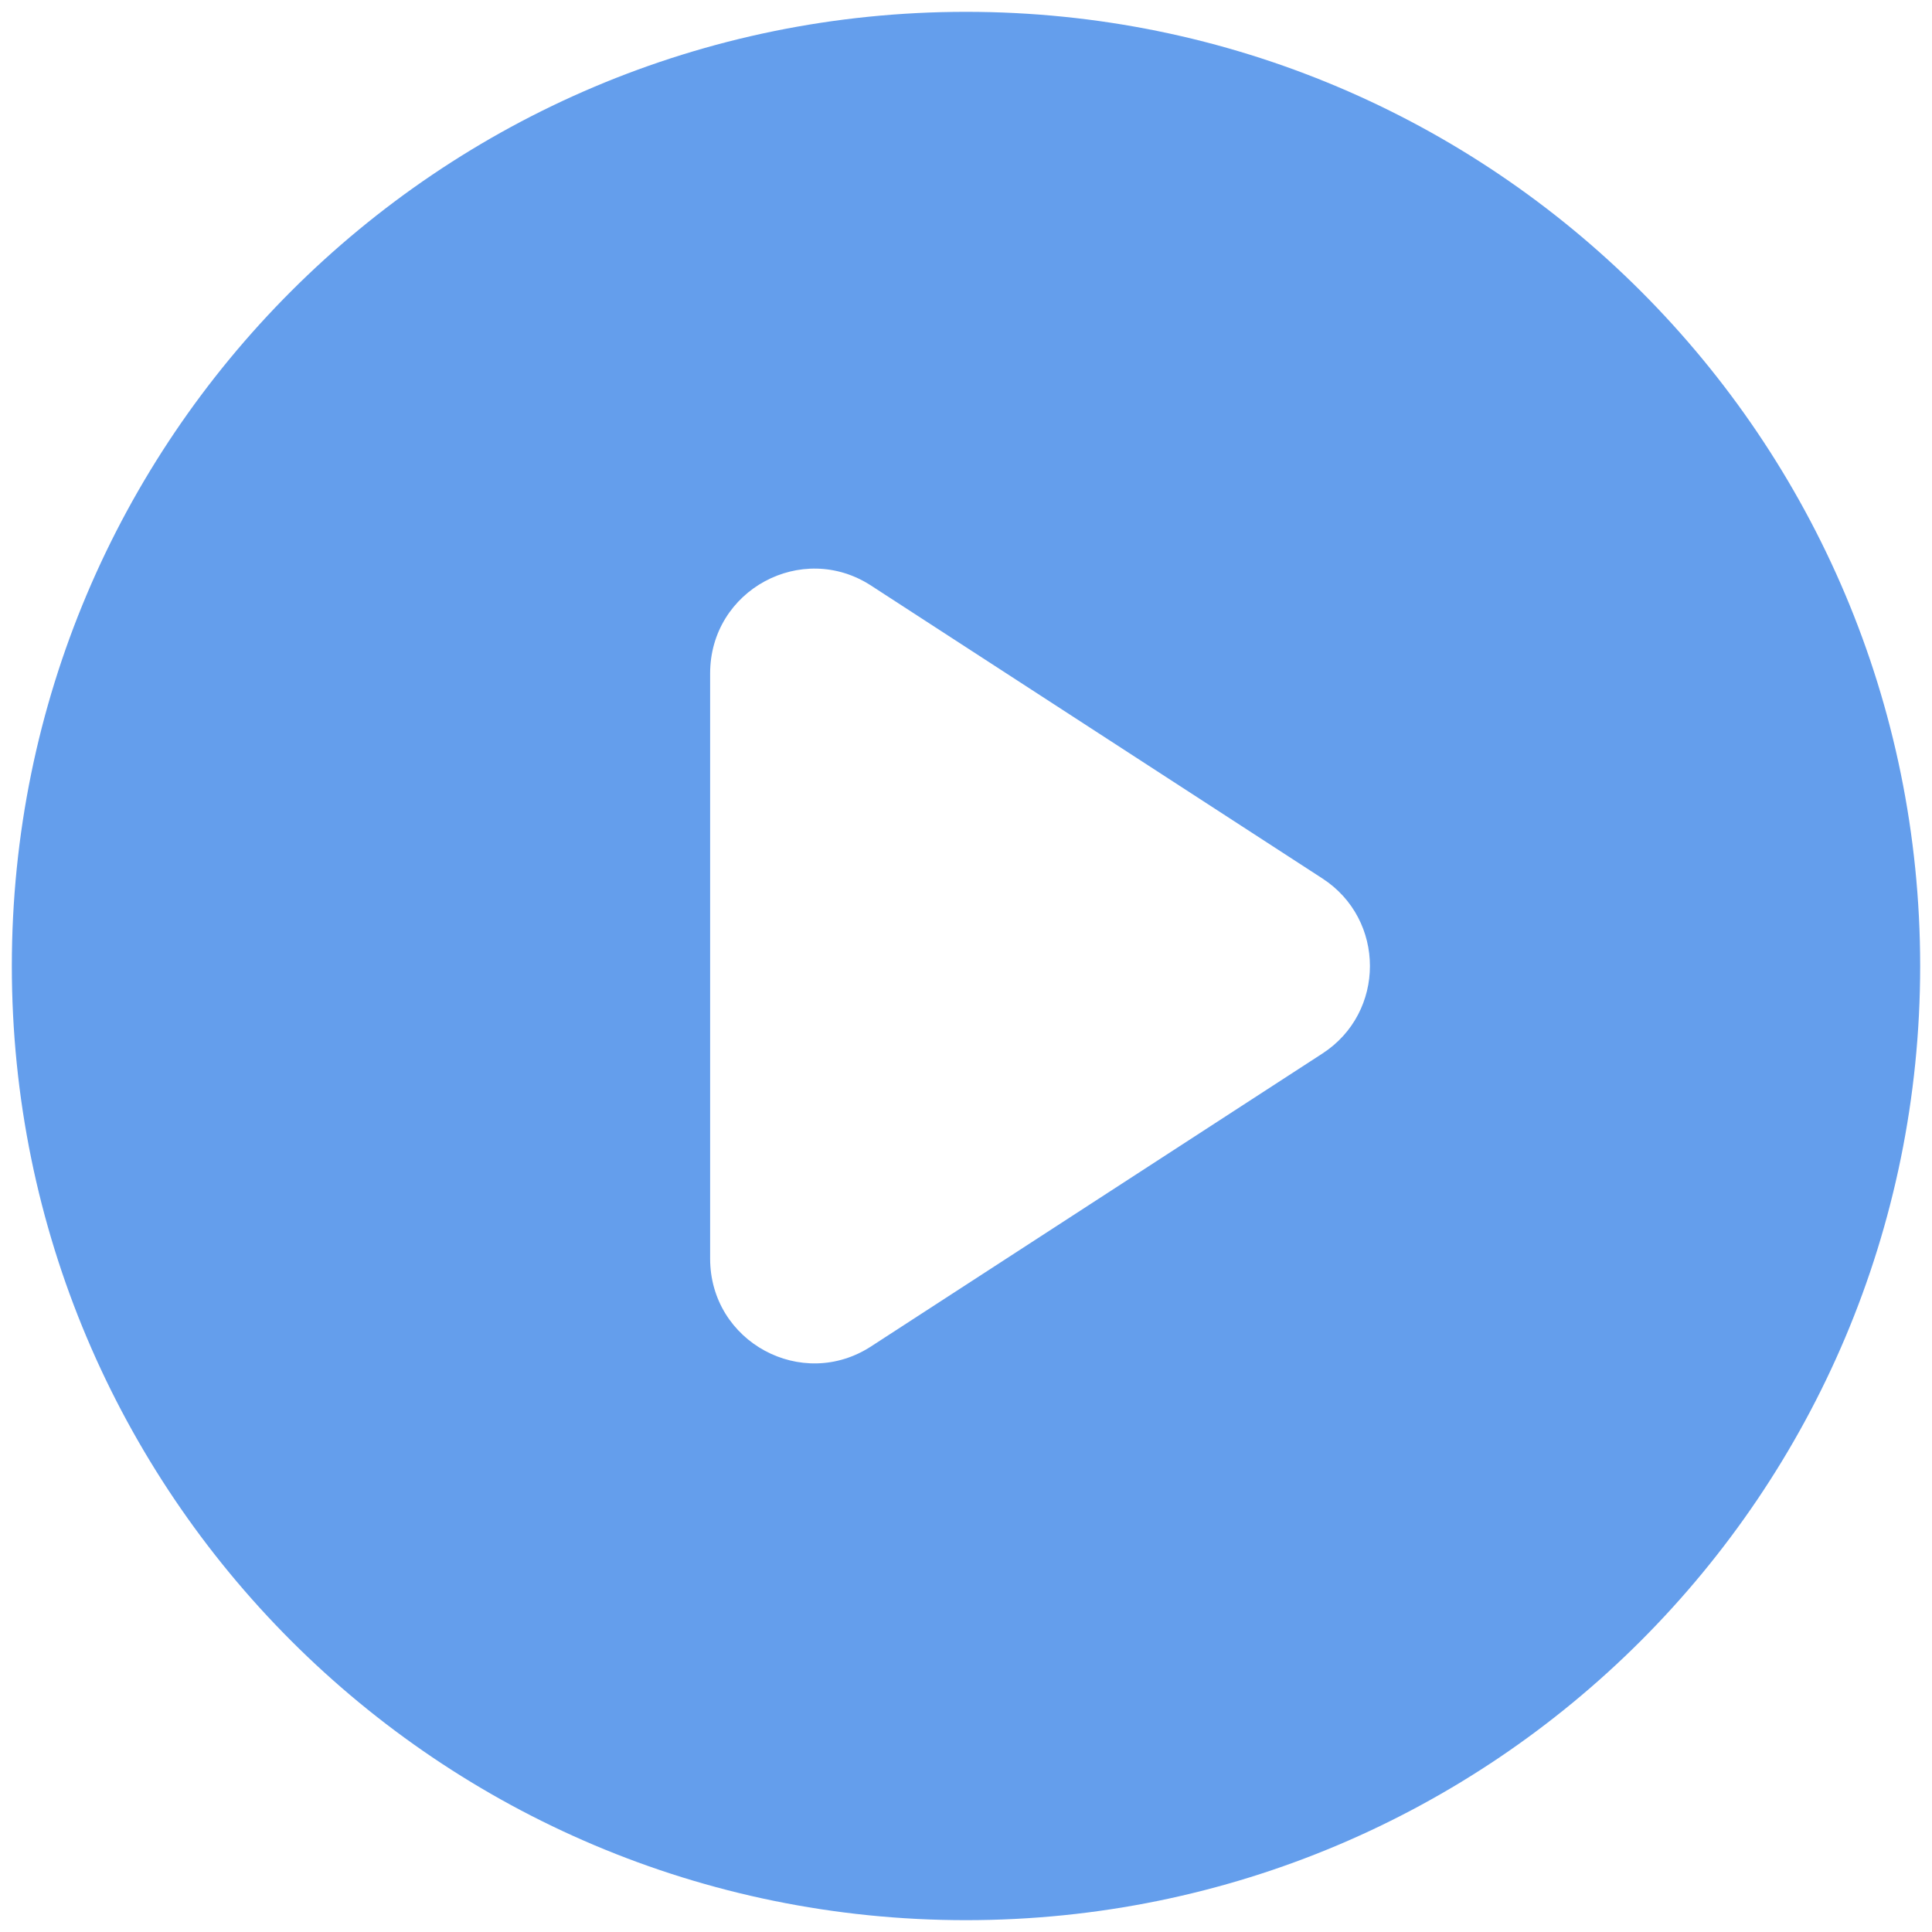 <svg width="16" height="16" viewBox="0 0 16 16" fill="none" xmlns="http://www.w3.org/2000/svg">
<path d="M8 0.098C3.633 0.098 0.098 3.633 0.098 8C0.098 12.367 3.633 15.902 8 15.902C12.367 15.902 15.902 12.367 15.902 8C15.902 3.633 12.367 0.098 8 0.098ZM10.95 8.726L7.216 11.149C6.642 11.524 5.881 11.114 5.881 10.423V5.577C5.881 4.886 6.642 4.476 7.216 4.851L10.95 7.274C11.477 7.614 11.477 8.386 10.95 8.726Z" fill="#649EEC"/>
</svg>
